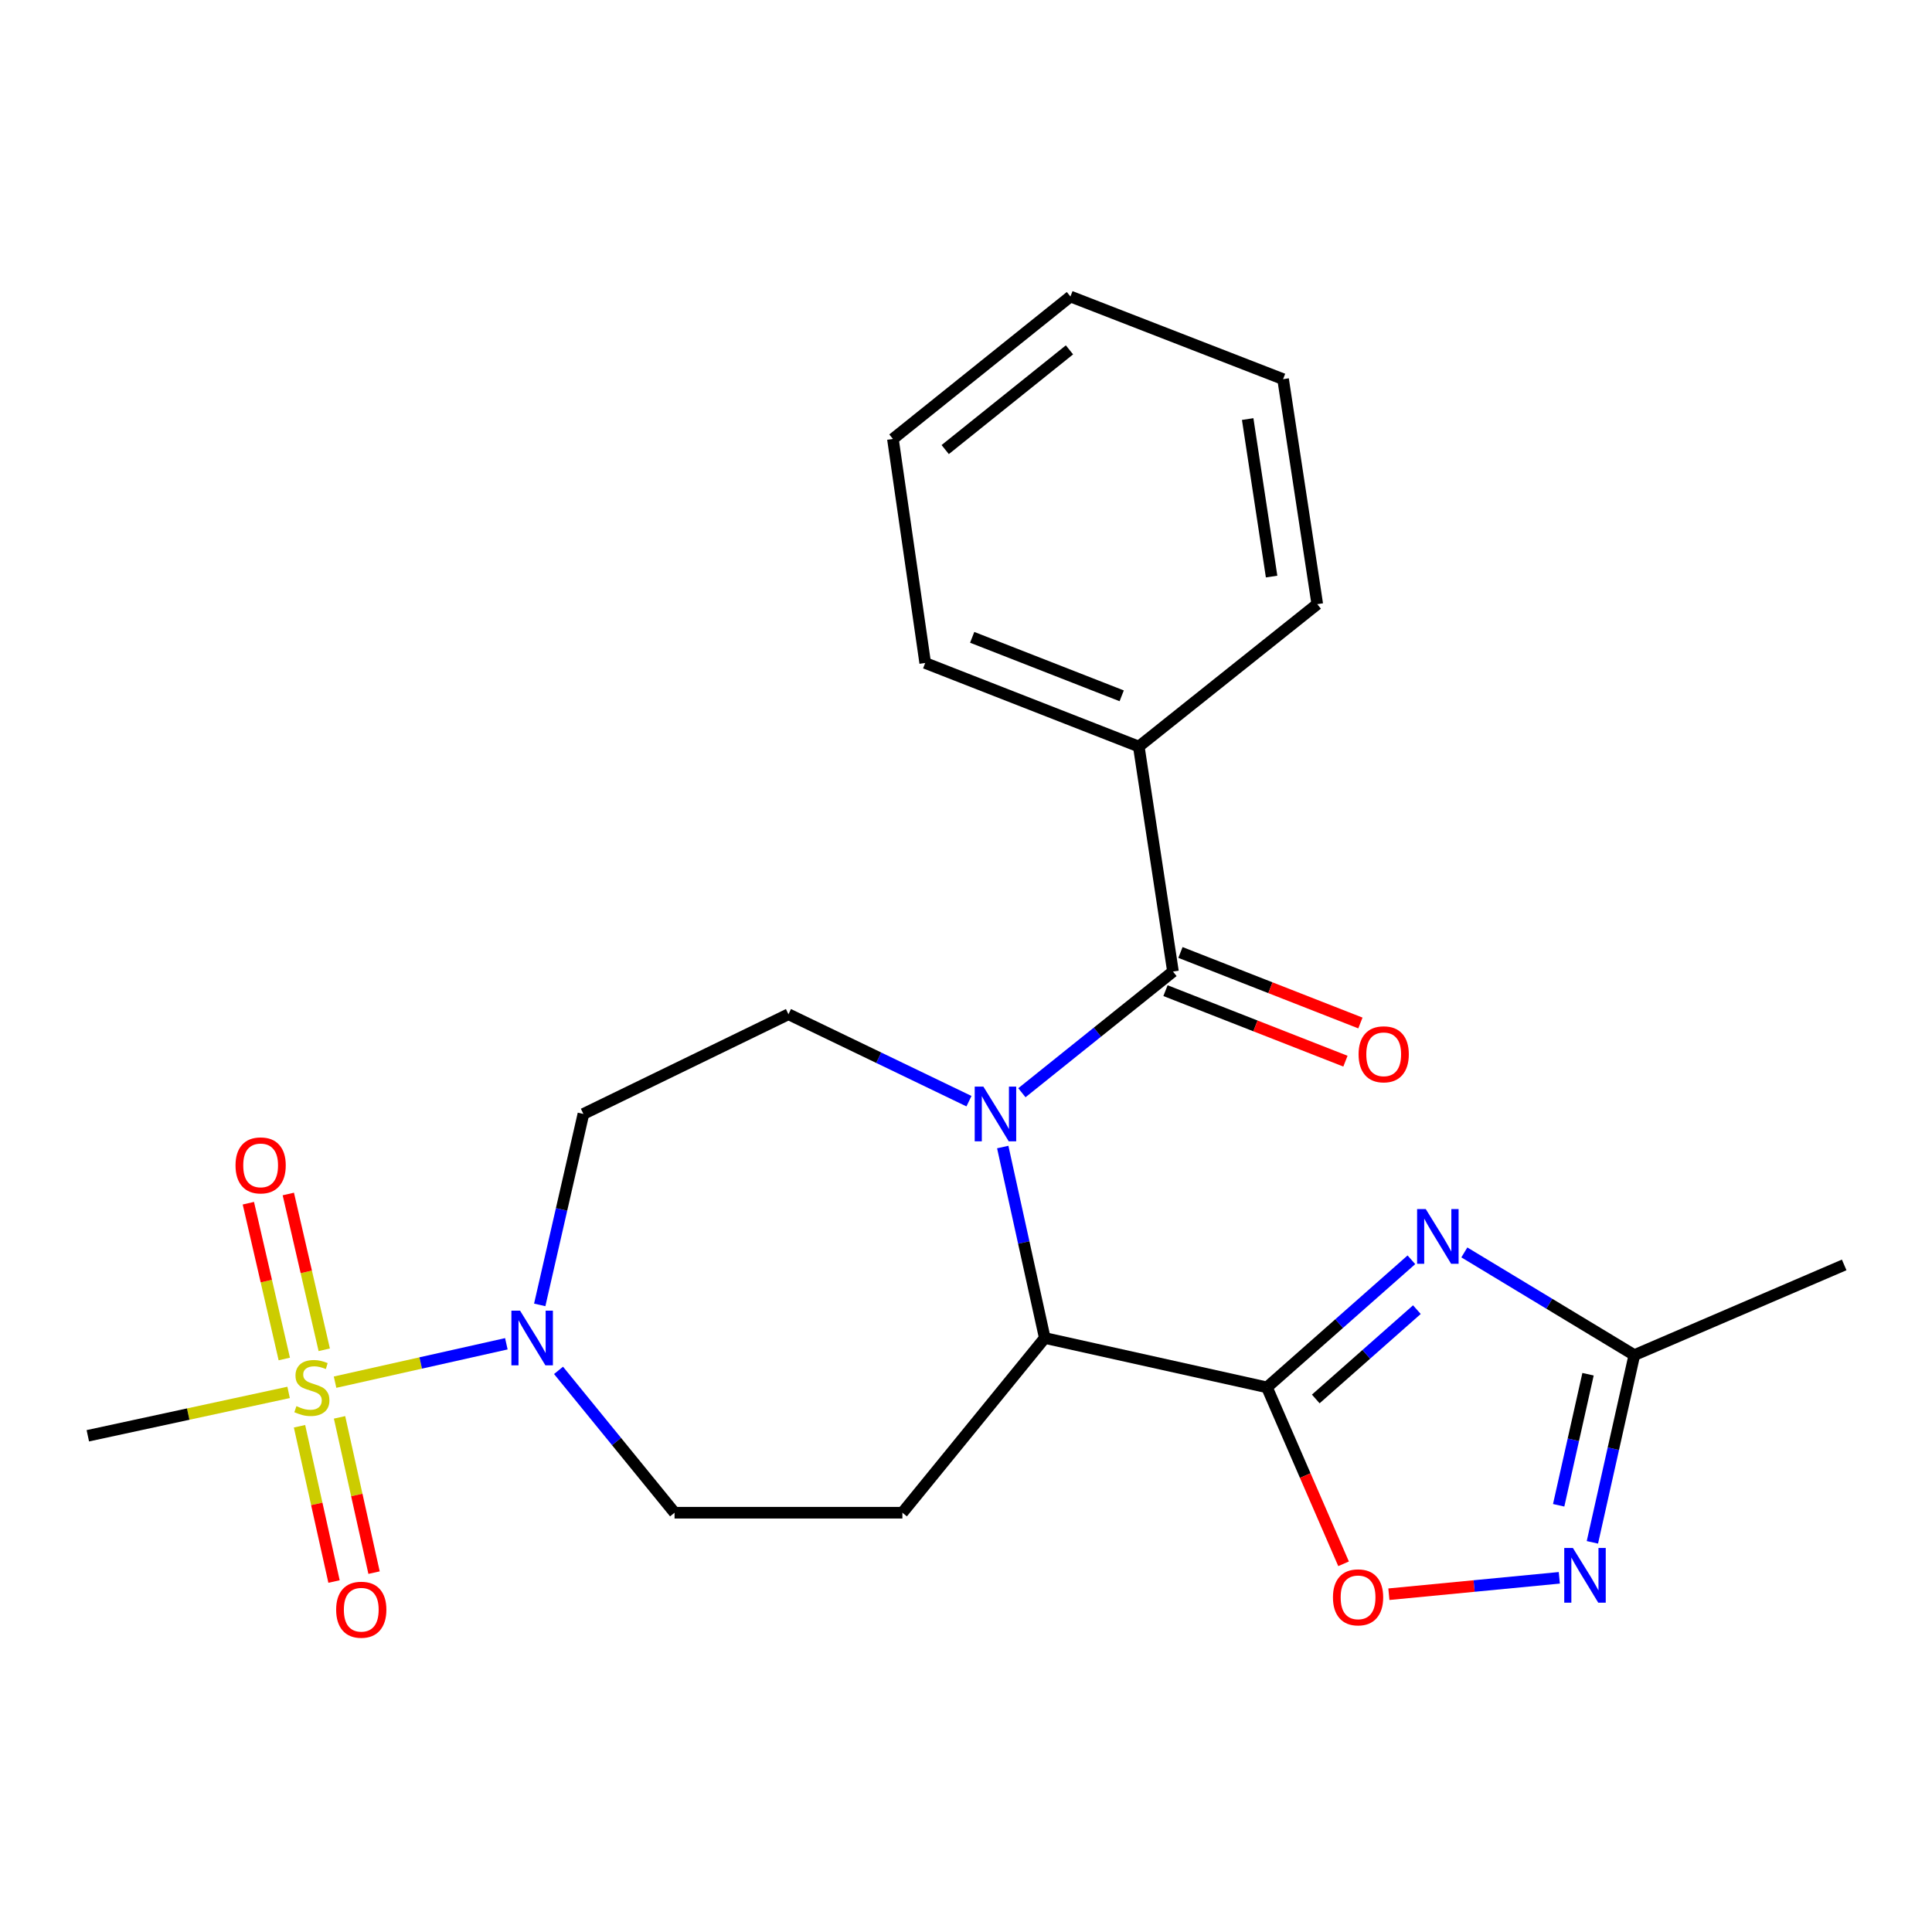<?xml version='1.0' encoding='iso-8859-1'?>
<svg version='1.1' baseProfile='full'
              xmlns='http://www.w3.org/2000/svg'
                      xmlns:rdkit='http://www.rdkit.org/xml'
                      xmlns:xlink='http://www.w3.org/1999/xlink'
                  xml:space='preserve'
width='1000px' height='1000px' viewBox='0 0 1000 1000'>
<!-- END OF HEADER -->
<rect style='opacity:1.0;fill:#FFFFFF;stroke:none' width='1000' height='1000' x='0' y='0'> </rect>
<path class='bond-3' d='M 528.931,565.599 L 568.029,534.238' style='fill:none;fill-rule:evenodd;stroke:#0000FF;stroke-width:6px;stroke-linecap:butt;stroke-linejoin:miter;stroke-opacity:1' />
<path class='bond-3' d='M 568.029,534.238 L 607.127,502.878' style='fill:none;fill-rule:evenodd;stroke:#000000;stroke-width:6px;stroke-linecap:butt;stroke-linejoin:miter;stroke-opacity:1' />
<path class='bond-4' d='M 519.017,593.704 L 529.896,643.125' style='fill:none;fill-rule:evenodd;stroke:#0000FF;stroke-width:6px;stroke-linecap:butt;stroke-linejoin:miter;stroke-opacity:1' />
<path class='bond-4' d='M 529.896,643.125 L 540.776,692.547' style='fill:none;fill-rule:evenodd;stroke:#000000;stroke-width:6px;stroke-linecap:butt;stroke-linejoin:miter;stroke-opacity:1' />
<path class='bond-9' d='M 501.534,569.971 L 454.821,547.473' style='fill:none;fill-rule:evenodd;stroke:#0000FF;stroke-width:6px;stroke-linecap:butt;stroke-linejoin:miter;stroke-opacity:1' />
<path class='bond-9' d='M 454.821,547.473 L 408.107,524.975' style='fill:none;fill-rule:evenodd;stroke:#000000;stroke-width:6px;stroke-linecap:butt;stroke-linejoin:miter;stroke-opacity:1' />
<path class='bond-0' d='M 655.768,718.099 L 540.776,692.547' style='fill:none;fill-rule:evenodd;stroke:#000000;stroke-width:6px;stroke-linecap:butt;stroke-linejoin:miter;stroke-opacity:1' />
<path class='bond-2' d='M 655.768,718.099 L 693.153,685.079' style='fill:none;fill-rule:evenodd;stroke:#000000;stroke-width:6px;stroke-linecap:butt;stroke-linejoin:miter;stroke-opacity:1' />
<path class='bond-2' d='M 693.153,685.079 L 730.539,652.06' style='fill:none;fill-rule:evenodd;stroke:#0000FF;stroke-width:6px;stroke-linecap:butt;stroke-linejoin:miter;stroke-opacity:1' />
<path class='bond-2' d='M 681.034,724.102 L 707.204,700.988' style='fill:none;fill-rule:evenodd;stroke:#000000;stroke-width:6px;stroke-linecap:butt;stroke-linejoin:miter;stroke-opacity:1' />
<path class='bond-2' d='M 707.204,700.988 L 733.374,677.874' style='fill:none;fill-rule:evenodd;stroke:#0000FF;stroke-width:6px;stroke-linecap:butt;stroke-linejoin:miter;stroke-opacity:1' />
<path class='bond-6' d='M 655.768,718.099 L 675.599,763.76' style='fill:none;fill-rule:evenodd;stroke:#000000;stroke-width:6px;stroke-linecap:butt;stroke-linejoin:miter;stroke-opacity:1' />
<path class='bond-6' d='M 675.599,763.76 L 695.43,809.42' style='fill:none;fill-rule:evenodd;stroke:#FF0000;stroke-width:6px;stroke-linecap:butt;stroke-linejoin:miter;stroke-opacity:1' />
<path class='bond-1' d='M 173.427,715.41 L 217.756,705.474' style='fill:none;fill-rule:evenodd;stroke:#CCCC00;stroke-width:6px;stroke-linecap:butt;stroke-linejoin:miter;stroke-opacity:1' />
<path class='bond-1' d='M 217.756,705.474 L 262.086,695.539' style='fill:none;fill-rule:evenodd;stroke:#0000FF;stroke-width:6px;stroke-linecap:butt;stroke-linejoin:miter;stroke-opacity:1' />
<path class='bond-12' d='M 155.028,738.227 L 163.961,778.412' style='fill:none;fill-rule:evenodd;stroke:#CCCC00;stroke-width:6px;stroke-linecap:butt;stroke-linejoin:miter;stroke-opacity:1' />
<path class='bond-12' d='M 163.961,778.412 L 172.894,818.597' style='fill:none;fill-rule:evenodd;stroke:#FF0000;stroke-width:6px;stroke-linecap:butt;stroke-linejoin:miter;stroke-opacity:1' />
<path class='bond-12' d='M 175.748,733.622 L 184.68,773.807' style='fill:none;fill-rule:evenodd;stroke:#CCCC00;stroke-width:6px;stroke-linecap:butt;stroke-linejoin:miter;stroke-opacity:1' />
<path class='bond-12' d='M 184.68,773.807 L 193.613,813.992' style='fill:none;fill-rule:evenodd;stroke:#FF0000;stroke-width:6px;stroke-linecap:butt;stroke-linejoin:miter;stroke-opacity:1' />
<path class='bond-13' d='M 167.83,698.644 L 158.53,658.325' style='fill:none;fill-rule:evenodd;stroke:#CCCC00;stroke-width:6px;stroke-linecap:butt;stroke-linejoin:miter;stroke-opacity:1' />
<path class='bond-13' d='M 158.53,658.325 L 149.231,618.006' style='fill:none;fill-rule:evenodd;stroke:#FF0000;stroke-width:6px;stroke-linecap:butt;stroke-linejoin:miter;stroke-opacity:1' />
<path class='bond-13' d='M 147.148,703.414 L 137.848,663.095' style='fill:none;fill-rule:evenodd;stroke:#CCCC00;stroke-width:6px;stroke-linecap:butt;stroke-linejoin:miter;stroke-opacity:1' />
<path class='bond-13' d='M 137.848,663.095 L 128.549,622.776' style='fill:none;fill-rule:evenodd;stroke:#FF0000;stroke-width:6px;stroke-linecap:butt;stroke-linejoin:miter;stroke-opacity:1' />
<path class='bond-17' d='M 149.379,720.702 L 97.417,731.929' style='fill:none;fill-rule:evenodd;stroke:#CCCC00;stroke-width:6px;stroke-linecap:butt;stroke-linejoin:miter;stroke-opacity:1' />
<path class='bond-17' d='M 97.417,731.929 L 45.455,743.156' style='fill:none;fill-rule:evenodd;stroke:#000000;stroke-width:6px;stroke-linecap:butt;stroke-linejoin:miter;stroke-opacity:1' />
<path class='bond-8' d='M 757.94,648.249 L 801.936,674.826' style='fill:none;fill-rule:evenodd;stroke:#0000FF;stroke-width:6px;stroke-linecap:butt;stroke-linejoin:miter;stroke-opacity:1' />
<path class='bond-8' d='M 801.936,674.826 L 845.932,701.402' style='fill:none;fill-rule:evenodd;stroke:#000000;stroke-width:6px;stroke-linecap:butt;stroke-linejoin:miter;stroke-opacity:1' />
<path class='bond-15' d='M 603.255,512.758 L 649.827,531.01' style='fill:none;fill-rule:evenodd;stroke:#000000;stroke-width:6px;stroke-linecap:butt;stroke-linejoin:miter;stroke-opacity:1' />
<path class='bond-15' d='M 649.827,531.01 L 696.399,549.261' style='fill:none;fill-rule:evenodd;stroke:#FF0000;stroke-width:6px;stroke-linecap:butt;stroke-linejoin:miter;stroke-opacity:1' />
<path class='bond-15' d='M 611,492.997 L 657.572,511.248' style='fill:none;fill-rule:evenodd;stroke:#000000;stroke-width:6px;stroke-linecap:butt;stroke-linejoin:miter;stroke-opacity:1' />
<path class='bond-15' d='M 657.572,511.248 L 704.144,529.499' style='fill:none;fill-rule:evenodd;stroke:#FF0000;stroke-width:6px;stroke-linecap:butt;stroke-linejoin:miter;stroke-opacity:1' />
<path class='bond-16' d='M 607.127,502.878 L 589.44,386.411' style='fill:none;fill-rule:evenodd;stroke:#000000;stroke-width:6px;stroke-linecap:butt;stroke-linejoin:miter;stroke-opacity:1' />
<path class='bond-10' d='M 540.776,692.547 L 467.078,782.977' style='fill:none;fill-rule:evenodd;stroke:#000000;stroke-width:6px;stroke-linecap:butt;stroke-linejoin:miter;stroke-opacity:1' />
<path class='bond-5' d='M 279.359,675.412 L 290.665,625.994' style='fill:none;fill-rule:evenodd;stroke:#0000FF;stroke-width:6px;stroke-linecap:butt;stroke-linejoin:miter;stroke-opacity:1' />
<path class='bond-5' d='M 290.665,625.994 L 301.971,576.576' style='fill:none;fill-rule:evenodd;stroke:#000000;stroke-width:6px;stroke-linecap:butt;stroke-linejoin:miter;stroke-opacity:1' />
<path class='bond-24' d='M 289.096,709.301 L 319.123,746.139' style='fill:none;fill-rule:evenodd;stroke:#0000FF;stroke-width:6px;stroke-linecap:butt;stroke-linejoin:miter;stroke-opacity:1' />
<path class='bond-24' d='M 319.123,746.139 L 349.149,782.977' style='fill:none;fill-rule:evenodd;stroke:#000000;stroke-width:6px;stroke-linecap:butt;stroke-linejoin:miter;stroke-opacity:1' />
<path class='bond-7' d='M 718.885,825.165 L 762.993,820.918' style='fill:none;fill-rule:evenodd;stroke:#FF0000;stroke-width:6px;stroke-linecap:butt;stroke-linejoin:miter;stroke-opacity:1' />
<path class='bond-7' d='M 762.993,820.918 L 807.102,816.672' style='fill:none;fill-rule:evenodd;stroke:#0000FF;stroke-width:6px;stroke-linecap:butt;stroke-linejoin:miter;stroke-opacity:1' />
<path class='bond-25' d='M 824.219,798.312 L 835.075,749.857' style='fill:none;fill-rule:evenodd;stroke:#0000FF;stroke-width:6px;stroke-linecap:butt;stroke-linejoin:miter;stroke-opacity:1' />
<path class='bond-25' d='M 835.075,749.857 L 845.932,701.402' style='fill:none;fill-rule:evenodd;stroke:#000000;stroke-width:6px;stroke-linecap:butt;stroke-linejoin:miter;stroke-opacity:1' />
<path class='bond-25' d='M 806.764,779.135 L 814.364,745.216' style='fill:none;fill-rule:evenodd;stroke:#0000FF;stroke-width:6px;stroke-linecap:butt;stroke-linejoin:miter;stroke-opacity:1' />
<path class='bond-25' d='M 814.364,745.216 L 821.964,711.298' style='fill:none;fill-rule:evenodd;stroke:#000000;stroke-width:6px;stroke-linecap:butt;stroke-linejoin:miter;stroke-opacity:1' />
<path class='bond-18' d='M 845.932,701.402 L 954.545,654.719' style='fill:none;fill-rule:evenodd;stroke:#000000;stroke-width:6px;stroke-linecap:butt;stroke-linejoin:miter;stroke-opacity:1' />
<path class='bond-11' d='M 408.107,524.975 L 301.971,576.576' style='fill:none;fill-rule:evenodd;stroke:#000000;stroke-width:6px;stroke-linecap:butt;stroke-linejoin:miter;stroke-opacity:1' />
<path class='bond-14' d='M 467.078,782.977 L 349.149,782.977' style='fill:none;fill-rule:evenodd;stroke:#000000;stroke-width:6px;stroke-linecap:butt;stroke-linejoin:miter;stroke-opacity:1' />
<path class='bond-19' d='M 589.44,386.411 L 478.881,343.159' style='fill:none;fill-rule:evenodd;stroke:#000000;stroke-width:6px;stroke-linecap:butt;stroke-linejoin:miter;stroke-opacity:1' />
<path class='bond-19' d='M 580.589,360.157 L 503.198,329.881' style='fill:none;fill-rule:evenodd;stroke:#000000;stroke-width:6px;stroke-linecap:butt;stroke-linejoin:miter;stroke-opacity:1' />
<path class='bond-20' d='M 589.44,386.411 L 681.816,312.713' style='fill:none;fill-rule:evenodd;stroke:#000000;stroke-width:6px;stroke-linecap:butt;stroke-linejoin:miter;stroke-opacity:1' />
<path class='bond-22' d='M 478.881,343.159 L 462.172,227.2' style='fill:none;fill-rule:evenodd;stroke:#000000;stroke-width:6px;stroke-linecap:butt;stroke-linejoin:miter;stroke-opacity:1' />
<path class='bond-21' d='M 681.816,312.713 L 664.128,196.247' style='fill:none;fill-rule:evenodd;stroke:#000000;stroke-width:6px;stroke-linecap:butt;stroke-linejoin:miter;stroke-opacity:1' />
<path class='bond-21' d='M 658.178,298.43 L 645.797,216.904' style='fill:none;fill-rule:evenodd;stroke:#000000;stroke-width:6px;stroke-linecap:butt;stroke-linejoin:miter;stroke-opacity:1' />
<path class='bond-23' d='M 664.128,196.247 L 554.053,153.478' style='fill:none;fill-rule:evenodd;stroke:#000000;stroke-width:6px;stroke-linecap:butt;stroke-linejoin:miter;stroke-opacity:1' />
<path class='bond-26' d='M 462.172,227.2 L 554.053,153.478' style='fill:none;fill-rule:evenodd;stroke:#000000;stroke-width:6px;stroke-linecap:butt;stroke-linejoin:miter;stroke-opacity:1' />
<path class='bond-26' d='M 489.237,232.697 L 553.554,181.092' style='fill:none;fill-rule:evenodd;stroke:#000000;stroke-width:6px;stroke-linecap:butt;stroke-linejoin:miter;stroke-opacity:1' />
<path  class='atom-0' d='M 508.987 562.416
L 518.267 577.416
Q 519.187 578.896, 520.667 581.576
Q 522.147 584.256, 522.227 584.416
L 522.227 562.416
L 525.987 562.416
L 525.987 590.736
L 522.107 590.736
L 512.147 574.336
Q 510.987 572.416, 509.747 570.216
Q 508.547 568.016, 508.187 567.336
L 508.187 590.736
L 504.507 590.736
L 504.507 562.416
L 508.987 562.416
' fill='#0000FF'/>
<path  class='atom-2' d='M 153.426 727.819
Q 153.746 727.939, 155.066 728.499
Q 156.386 729.059, 157.826 729.419
Q 159.306 729.739, 160.746 729.739
Q 163.426 729.739, 164.986 728.459
Q 166.546 727.139, 166.546 724.859
Q 166.546 723.299, 165.746 722.339
Q 164.986 721.379, 163.786 720.859
Q 162.586 720.339, 160.586 719.739
Q 158.066 718.979, 156.546 718.259
Q 155.066 717.539, 153.986 716.019
Q 152.946 714.499, 152.946 711.939
Q 152.946 708.379, 155.346 706.179
Q 157.786 703.979, 162.586 703.979
Q 165.866 703.979, 169.586 705.539
L 168.666 708.619
Q 165.266 707.219, 162.706 707.219
Q 159.946 707.219, 158.426 708.379
Q 156.906 709.499, 156.946 711.459
Q 156.946 712.979, 157.706 713.899
Q 158.506 714.819, 159.626 715.339
Q 160.786 715.859, 162.706 716.459
Q 165.266 717.259, 166.786 718.059
Q 168.306 718.859, 169.386 720.499
Q 170.506 722.099, 170.506 724.859
Q 170.506 728.779, 167.866 730.899
Q 165.266 732.979, 160.906 732.979
Q 158.386 732.979, 156.466 732.419
Q 154.586 731.899, 152.346 730.979
L 153.426 727.819
' fill='#CCCC00'/>
<path  class='atom-3' d='M 737.969 625.808
L 747.249 640.808
Q 748.169 642.288, 749.649 644.968
Q 751.129 647.648, 751.209 647.808
L 751.209 625.808
L 754.969 625.808
L 754.969 654.128
L 751.089 654.128
L 741.129 637.728
Q 739.969 635.808, 738.729 633.608
Q 737.529 631.408, 737.169 630.728
L 737.169 654.128
L 733.489 654.128
L 733.489 625.808
L 737.969 625.808
' fill='#0000FF'/>
<path  class='atom-6' d='M 269.179 678.387
L 278.459 693.387
Q 279.379 694.867, 280.859 697.547
Q 282.339 700.227, 282.419 700.387
L 282.419 678.387
L 286.179 678.387
L 286.179 706.707
L 282.299 706.707
L 272.339 690.307
Q 271.179 688.387, 269.939 686.187
Q 268.739 683.987, 268.379 683.307
L 268.379 706.707
L 264.699 706.707
L 264.699 678.387
L 269.179 678.387
' fill='#0000FF'/>
<path  class='atom-7' d='M 689.935 826.78
Q 689.935 819.98, 693.295 816.18
Q 696.655 812.38, 702.935 812.38
Q 709.215 812.38, 712.575 816.18
Q 715.935 819.98, 715.935 826.78
Q 715.935 833.66, 712.535 837.58
Q 709.135 841.46, 702.935 841.46
Q 696.695 841.46, 693.295 837.58
Q 689.935 833.7, 689.935 826.78
M 702.935 838.26
Q 707.255 838.26, 709.575 835.38
Q 711.935 832.46, 711.935 826.78
Q 711.935 821.22, 709.575 818.42
Q 707.255 815.58, 702.935 815.58
Q 698.615 815.58, 696.255 818.38
Q 693.935 821.18, 693.935 826.78
Q 693.935 832.5, 696.255 835.38
Q 698.615 838.26, 702.935 838.26
' fill='#FF0000'/>
<path  class='atom-8' d='M 814.132 801.232
L 823.412 816.232
Q 824.332 817.712, 825.812 820.392
Q 827.292 823.072, 827.372 823.232
L 827.372 801.232
L 831.132 801.232
L 831.132 829.552
L 827.252 829.552
L 817.292 813.152
Q 816.132 811.232, 814.892 809.032
Q 813.692 806.832, 813.332 806.152
L 813.332 829.552
L 809.652 829.552
L 809.652 801.232
L 814.132 801.232
' fill='#0000FF'/>
<path  class='atom-13' d='M 173.99 833.183
Q 173.99 826.383, 177.35 822.583
Q 180.71 818.783, 186.99 818.783
Q 193.27 818.783, 196.63 822.583
Q 199.99 826.383, 199.99 833.183
Q 199.99 840.063, 196.59 843.983
Q 193.19 847.863, 186.99 847.863
Q 180.75 847.863, 177.35 843.983
Q 173.99 840.103, 173.99 833.183
M 186.99 844.663
Q 191.31 844.663, 193.63 841.783
Q 195.99 838.863, 195.99 833.183
Q 195.99 827.623, 193.63 824.823
Q 191.31 821.983, 186.99 821.983
Q 182.67 821.983, 180.31 824.783
Q 177.99 827.583, 177.99 833.183
Q 177.99 838.903, 180.31 841.783
Q 182.67 844.663, 186.99 844.663
' fill='#FF0000'/>
<path  class='atom-14' d='M 121.906 603.199
Q 121.906 596.399, 125.266 592.599
Q 128.626 588.799, 134.906 588.799
Q 141.186 588.799, 144.546 592.599
Q 147.906 596.399, 147.906 603.199
Q 147.906 610.079, 144.506 613.999
Q 141.106 617.879, 134.906 617.879
Q 128.666 617.879, 125.266 613.999
Q 121.906 610.119, 121.906 603.199
M 134.906 614.679
Q 139.226 614.679, 141.546 611.799
Q 143.906 608.879, 143.906 603.199
Q 143.906 597.639, 141.546 594.839
Q 139.226 591.999, 134.906 591.999
Q 130.586 591.999, 128.226 594.799
Q 125.906 597.599, 125.906 603.199
Q 125.906 608.919, 128.226 611.799
Q 130.586 614.679, 134.906 614.679
' fill='#FF0000'/>
<path  class='atom-16' d='M 703.2 545.702
Q 703.2 538.902, 706.56 535.102
Q 709.92 531.302, 716.2 531.302
Q 722.48 531.302, 725.84 535.102
Q 729.2 538.902, 729.2 545.702
Q 729.2 552.582, 725.8 556.502
Q 722.4 560.382, 716.2 560.382
Q 709.96 560.382, 706.56 556.502
Q 703.2 552.622, 703.2 545.702
M 716.2 557.182
Q 720.52 557.182, 722.84 554.302
Q 725.2 551.382, 725.2 545.702
Q 725.2 540.142, 722.84 537.342
Q 720.52 534.502, 716.2 534.502
Q 711.88 534.502, 709.52 537.302
Q 707.2 540.102, 707.2 545.702
Q 707.2 551.422, 709.52 554.302
Q 711.88 557.182, 716.2 557.182
' fill='#FF0000'/>
</svg>
